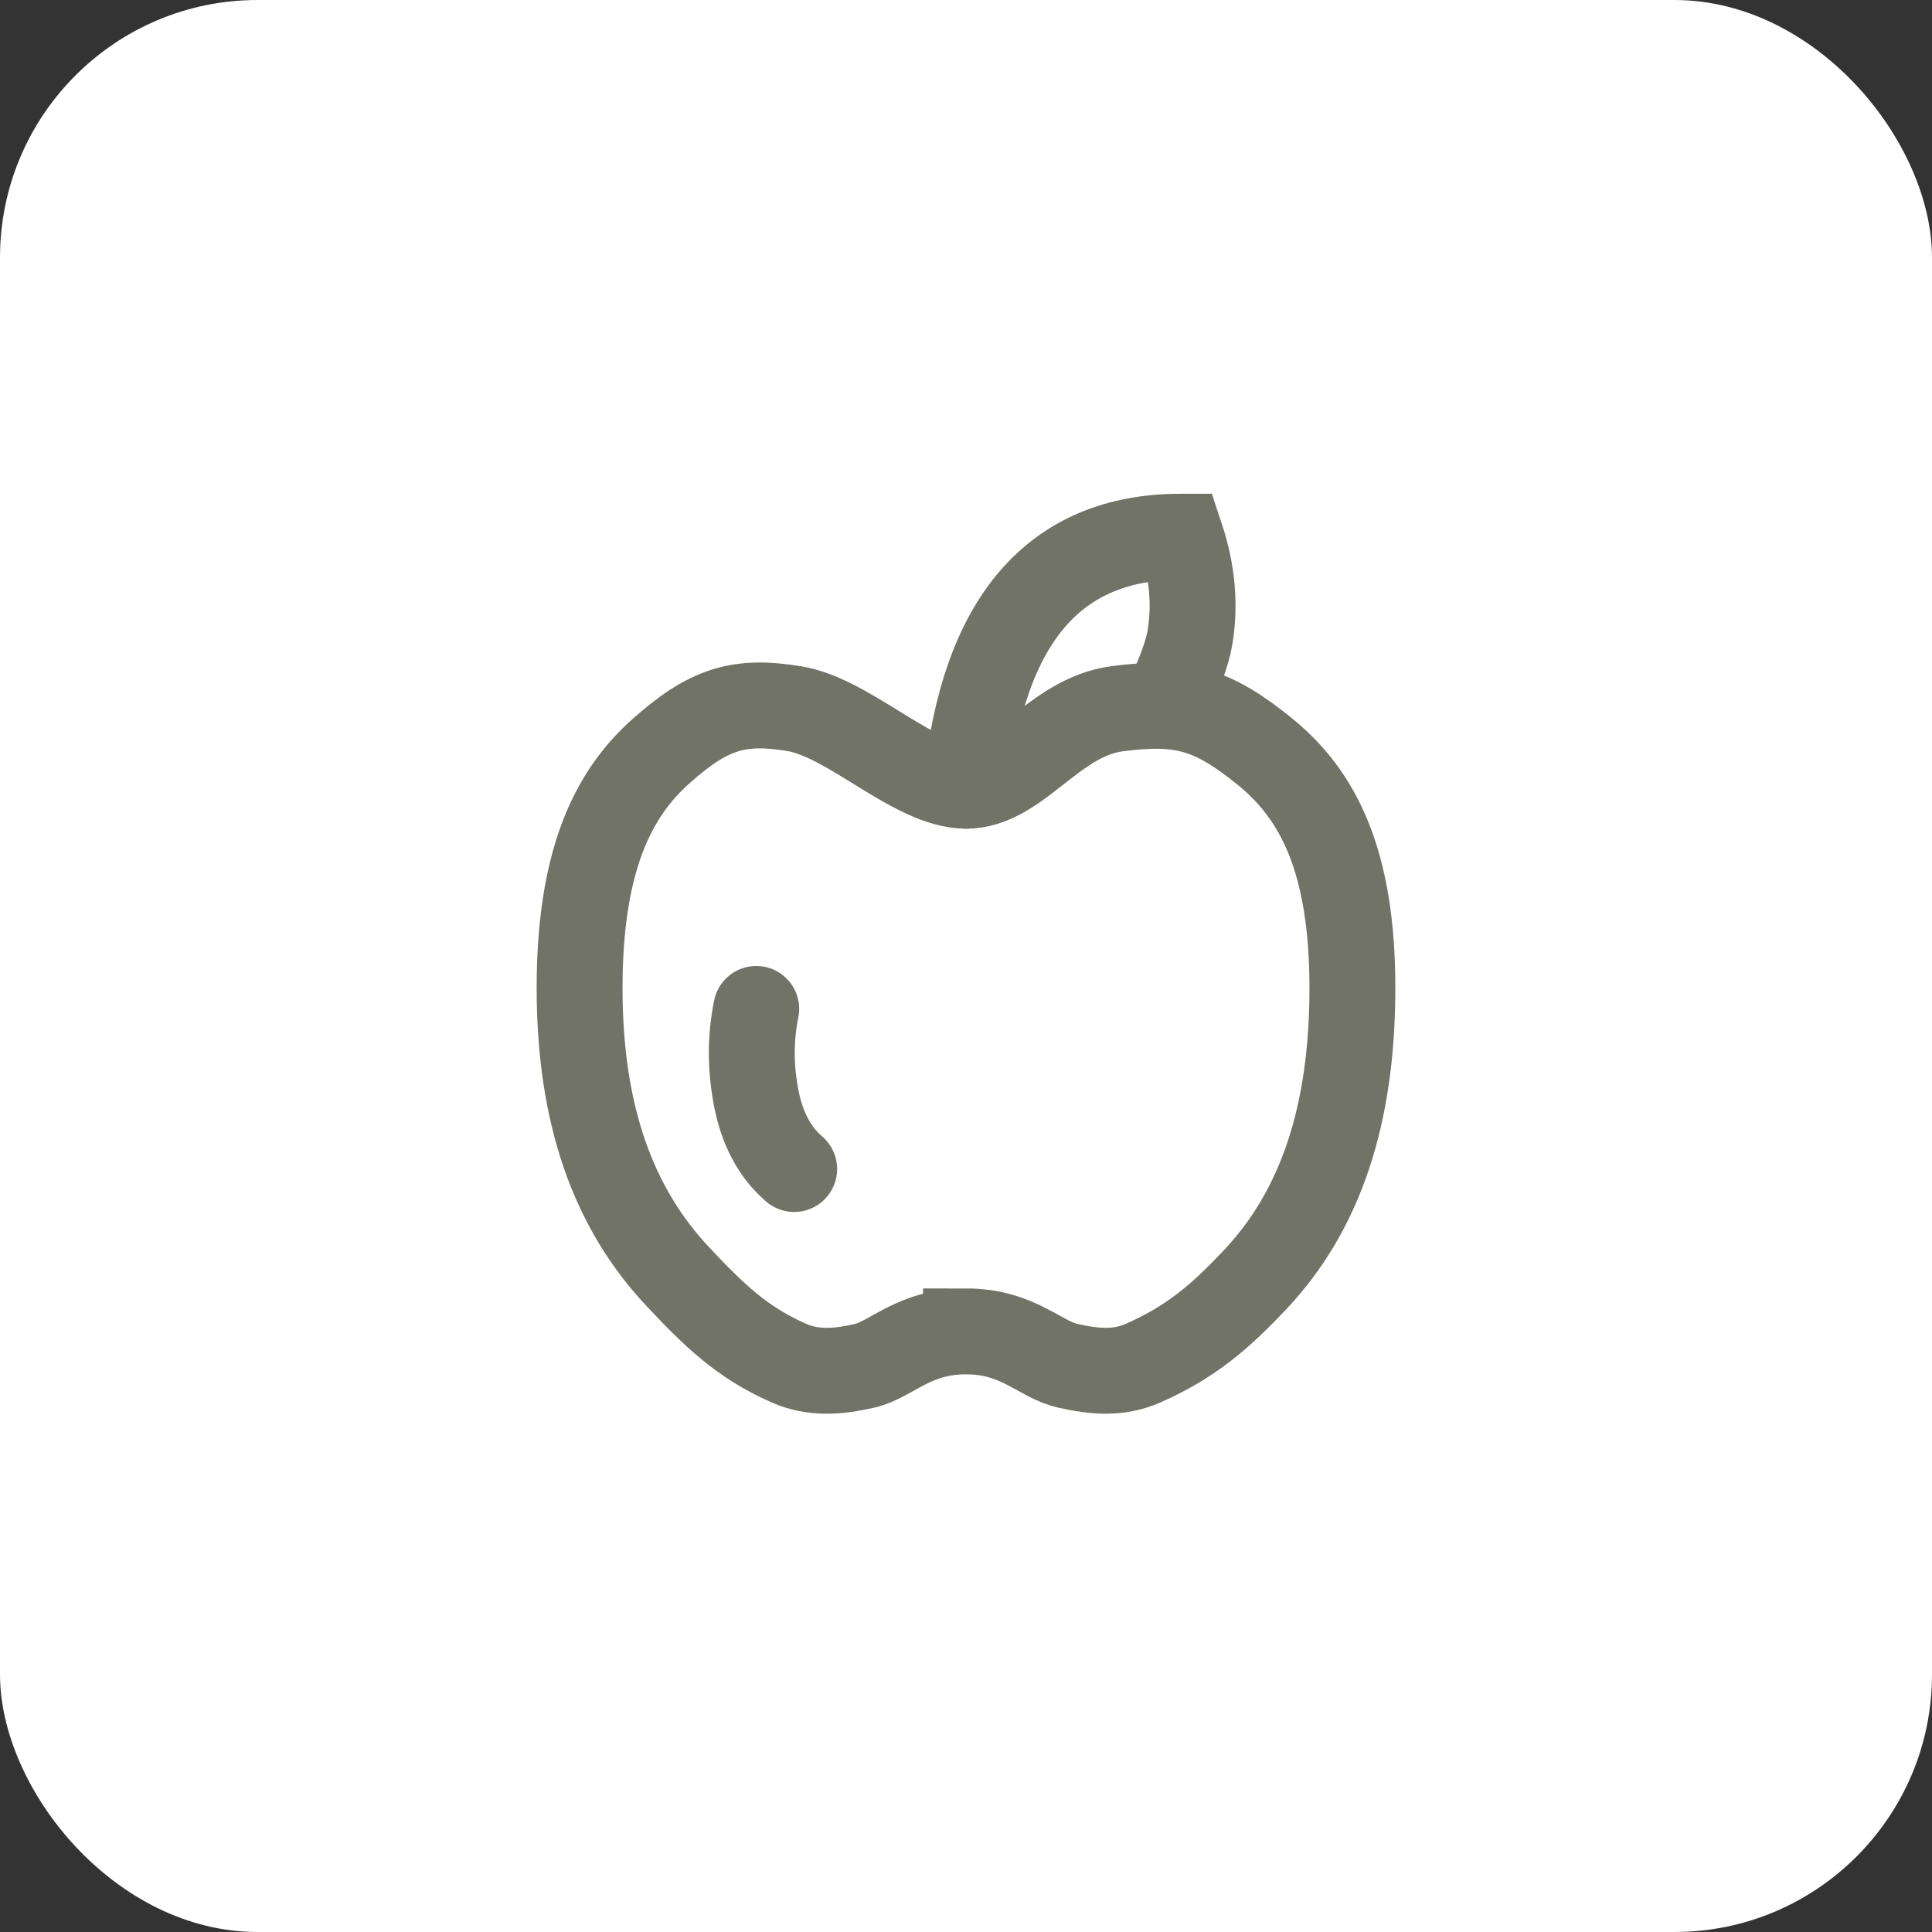 <svg width="60" height="60" viewBox="0 0 60 60" fill="none" xmlns="http://www.w3.org/2000/svg">
<rect x="0" y="0" width="60" height="60" fill="#333333" stroke="none"/>
<rect width="60" height="60" rx="8" fill="white"/>
<path d="M30 41.347C31.621 41.347 32.287 42.22 33.156 42.414C34.025 42.609 34.754 42.662 35.501 42.333C36.98 41.681 37.881 40.905 38.975 39.746C41.003 37.597 42 34.643 42 30.686C42 26.729 40.933 24.684 39.289 23.347C37.644 22.009 36.691 21.753 34.703 22.009C32.715 22.265 31.633 24.402 30.005 24.402C28.378 24.402 26.395 22.295 24.671 22.009C22.945 21.723 22 22.009 20.507 23.347C19.013 24.684 18 26.767 18 30.687C18 34.605 19.035 37.511 21.062 39.66C22.155 40.819 23.02 41.682 24.499 42.333C25.246 42.663 26.018 42.609 26.856 42.415C27.695 42.221 28.361 41.348 30 41.348V41.347Z" stroke="#707366" stroke-width="2.667"/>
<path d="M30.006 24.402C30.529 19.245 32.752 16.667 36.673 16.667C37.033 17.752 37.126 18.802 36.952 19.818C36.87 20.3 36.614 20.988 36.183 21.881M23.486 31.333C23.302 32.231 23.302 33.154 23.486 34.105C23.67 35.054 24.063 35.788 24.664 36.305" stroke="#707366" stroke-width="2.667" stroke-linecap="round"/>
</svg>
